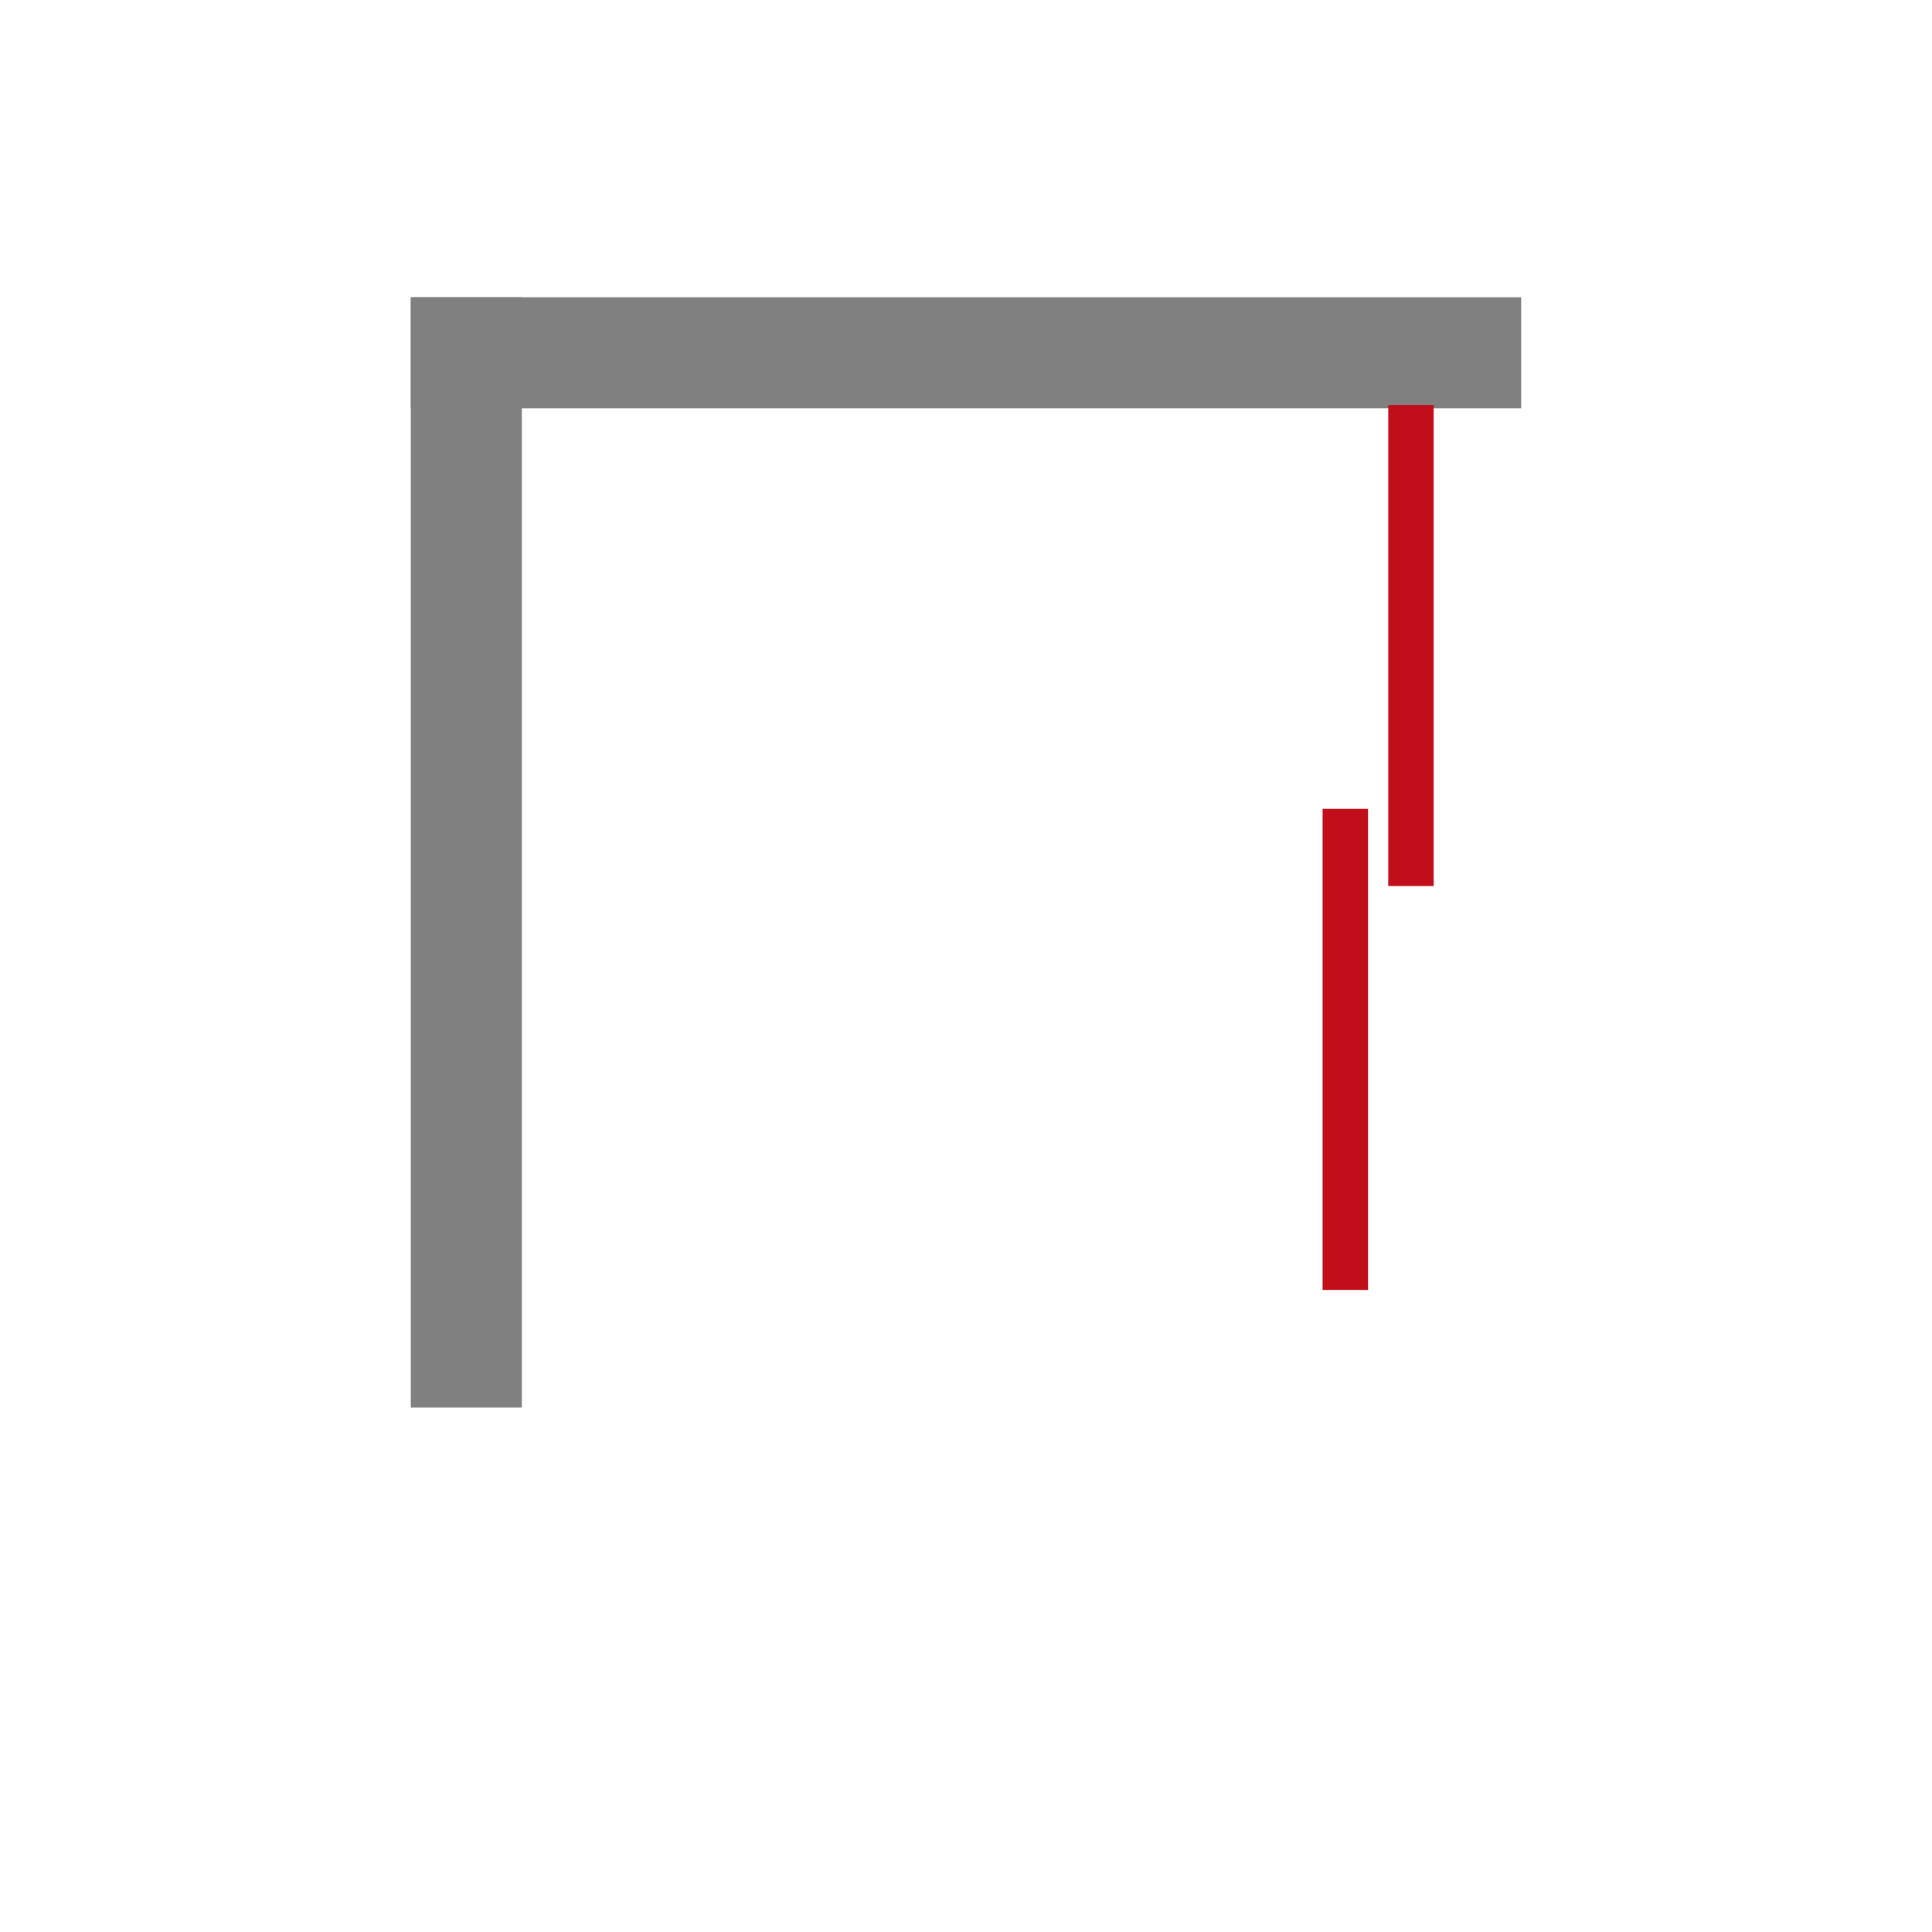 <?xml version="1.0" encoding="utf-8"?>
<!-- Generator: Adobe Illustrator 26.3.1, SVG Export Plug-In . SVG Version: 6.00 Build 0)  -->
<svg version="1.0" xmlns="http://www.w3.org/2000/svg" xmlns:xlink="http://www.w3.org/1999/xlink" x="0px" y="0px"
	 viewBox="0 0 425.2 425.2" style="enable-background:new 0 0 425.2 425.2;" xml:space="preserve">
<style type="text/css">
	.st0{fill:none;stroke:#808080;stroke-width:7;stroke-miterlimit:10;}
	.st1{fill:#808080;}
	.st2{fill:none;stroke:#C20E1A;stroke-width:10;stroke-miterlimit:10;}
	.st3{fill:#C20E1A;}
	.st4{fill:none;stroke:#C20E1A;stroke-width:7;stroke-miterlimit:10;}
	.st5{fill:#FFFFFF;}
	.st6{fill:#C2191D;}
</style>
<g id="Einbausituationen">
	<g id="Einbausituation_Walk_In">
	</g>
	<g id="Einbausituation_U-Kabine">
	</g>
	<g id="Einbausituation_EE">
	</g>
	<g id="Einbausituation_Nische">
	</g>
</g>
<g id="WALK_IN">
	<g id="Duschwand_Walk_In_inkl._DT_pendelbar">
	</g>
	<g id="Duschwand_Walk_In_DFT_S69_Hauprkatalog">
	</g>
	<g id="Duschwand_Walk_In_mit_beweg._Element">
	</g>
	<g id="Duschwand_Walk_In_inkl._Element">
	</g>
	<g id="Duschwand_Walk_In_freistehend">
	</g>
	<g id="Duschwand_Walk_In">
	</g>
</g>
<g id="HALBKREISDUSCHE">
</g>
<g id="FÜNFECKDUSCHE">
	<g id="Fünfeck_4teilig">
	</g>
	<g id="Fünfeck_3teilig">
	</g>
</g>
<g id="U-KABINE">
	<g id="ST_mit_2SW">
	</g>
	<g id="ST_SW_1_">
	</g>
	<g id="EE_SW">
	</g>
	<g id="Runddusche_SW">
	</g>
	<g id="PT_mit_2SW">
	</g>
	<g id="DT_mit_2SW">
	</g>
</g>
<g id="RUNDDUSCHE">
	<g id="Runddusche_ST">
	</g>
	<g id="Runddusche_4teilig">
	</g>
	<g id="Runddusche_3teilig">
	</g>
</g>
<g id="ECKEINSTIEG">
	<g id="EE_3teilig">
	</g>
	<g id="EE_mit_ST">
	</g>
	<g id="EE_DFT">
	</g>
	<g id="EE_4teilig">
	</g>
	<g id="EE_2teilig">
	</g>
</g>
<g id="TÜR_MIT_SEITENWAND">
	<g id="ST_SW">
	</g>
	<g id="KT_SW">
	</g>
	<g id="FT_x2C__DFT_SW">
	</g>
	<g id="PT_SW">
	</g>
	<g id="DT_mit_NT_SW">
	</g>
	<g id="DT_an_NT_SW">
	</g>
	<g id="DT_SW">
	</g>
</g>
<g id="NISCHE">
	<g id="ST_5teilig_iN">
	</g>
	<g id="ST_3teilig_iN">
	</g>
	<g id="DT_mit_NT_iN">
	</g>
	<g id="ST_iN">
	</g>
	<g id="KT_iN">
	</g>
	<g id="FT_x2C__DFT_iN">
	</g>
	<g id="PT_iN">
	</g>
	<g id="DT_mit_NT">
	</g>
	<g id="DT_an_NT">
		<g>
			<g>
				<g>
					<rect x="90.41" y="65.42" class="st1" width="244.37" height="24.44"/>
				</g>
				<g>
					<rect x="90.41" y="65.42" class="st1" width="24.44" height="244.37"/>
				</g>
			</g>
		</g>
		<line class="st2" x1="310.53" y1="89.13" x2="310.53" y2="195"/>
		<line class="st2" x1="296.08" y1="178.02" x2="296.08" y2="283.89"/>
	</g>
	<g id="DT_iN">
	</g>
</g>
</svg>
